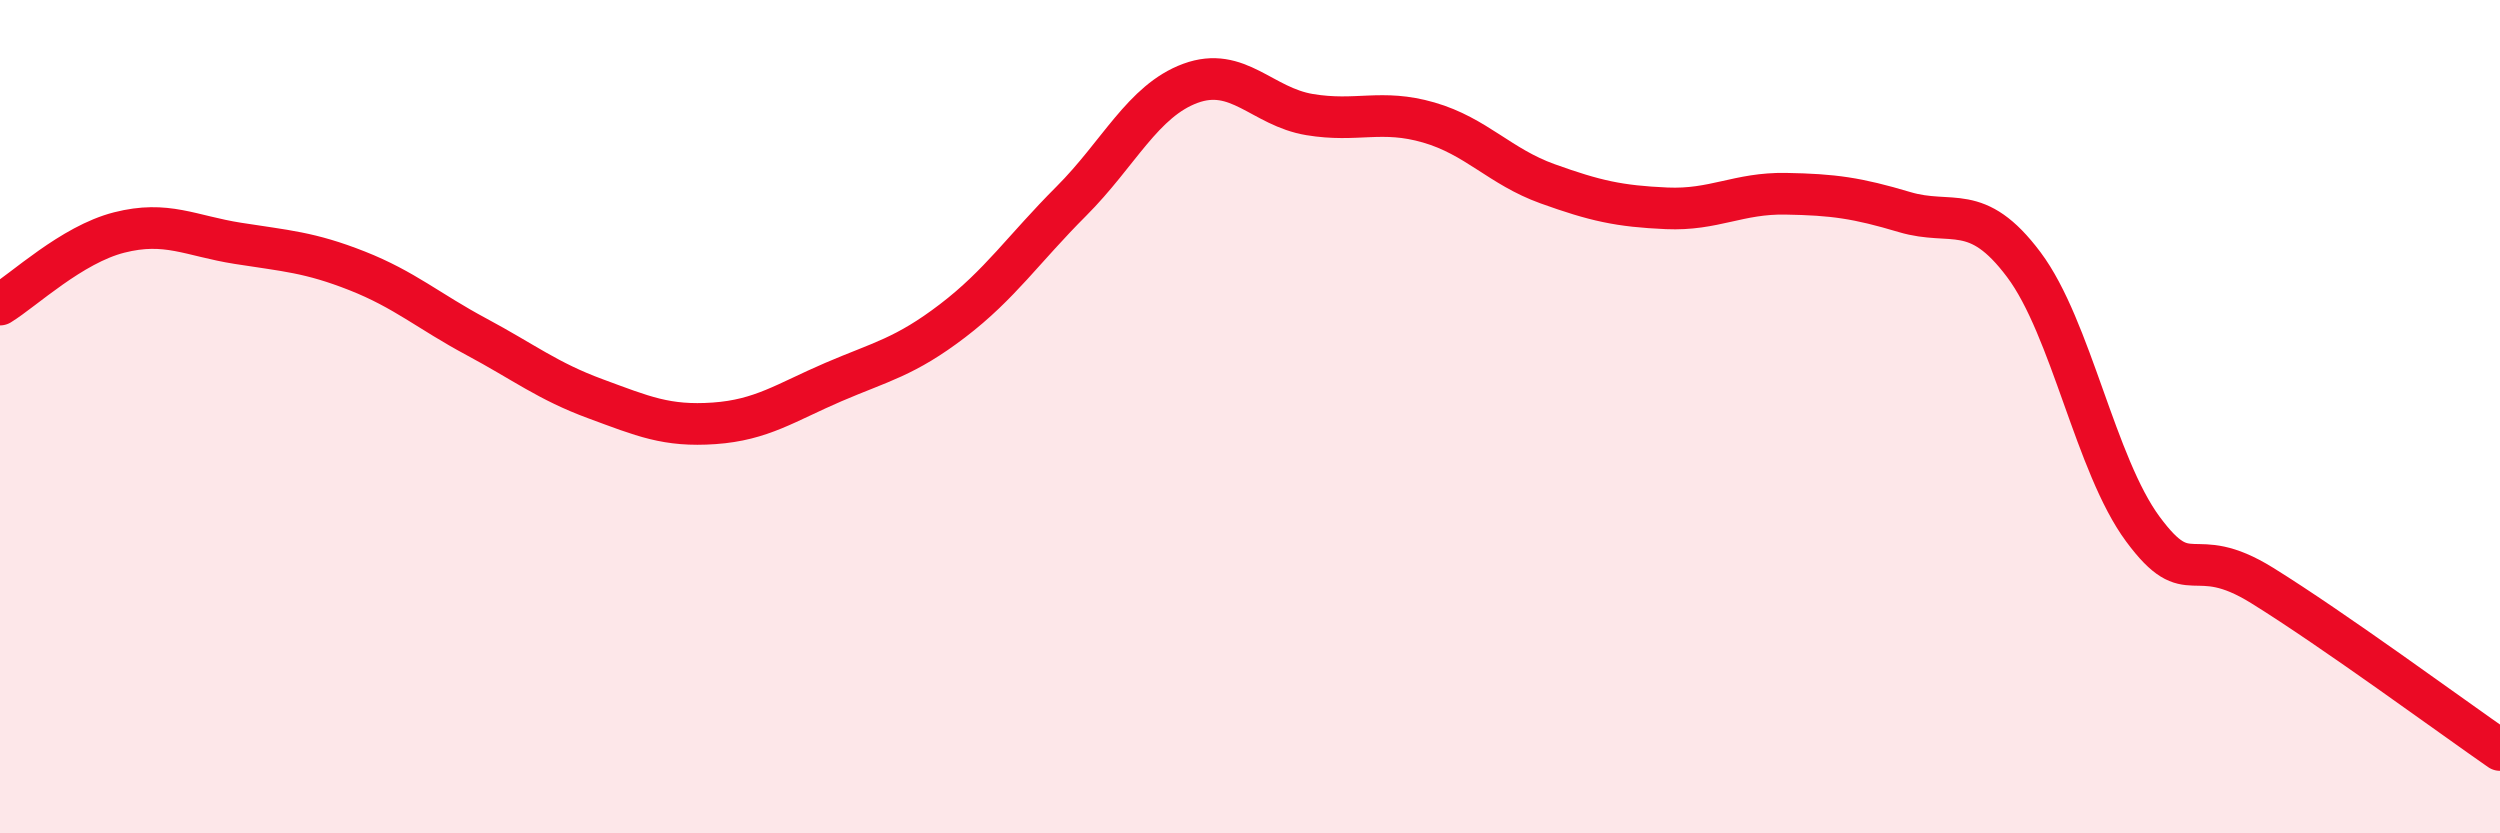 
    <svg width="60" height="20" viewBox="0 0 60 20" xmlns="http://www.w3.org/2000/svg">
      <path
        d="M 0,7.31 C 0.57,6.96 1.72,5.87 2.86,5.58 C 4,5.29 4.57,5.66 5.71,5.84 C 6.85,6.02 7.43,6.05 8.57,6.5 C 9.71,6.95 10.29,7.47 11.43,8.08 C 12.57,8.69 13.15,9.15 14.29,9.57 C 15.43,9.99 16,10.24 17.14,10.16 C 18.28,10.08 18.86,9.66 20,9.17 C 21.14,8.68 21.72,8.57 22.86,7.7 C 24,6.83 24.57,5.97 25.71,4.83 C 26.85,3.69 27.43,2.42 28.57,2 C 29.71,1.58 30.29,2.56 31.43,2.75 C 32.57,2.94 33.15,2.61 34.29,2.94 C 35.43,3.27 36,4 37.14,4.41 C 38.28,4.82 38.86,4.95 40,5 C 41.14,5.05 41.72,4.63 42.86,4.65 C 44,4.67 44.57,4.75 45.71,5.09 C 46.85,5.43 47.43,4.83 48.57,6.35 C 49.71,7.87 50.29,11.16 51.43,12.7 C 52.57,14.24 52.58,12.99 54.29,14.05 C 56,15.11 58.86,17.21 60,18L60 20L0 20Z"
        fill="#EB0A25"
        opacity="0.1"
        stroke-linecap="round"
        stroke-linejoin="round"
      />
      <path
        d="M 0,7.31 C 0.57,6.96 1.72,5.87 2.86,5.58 C 4,5.29 4.57,5.66 5.71,5.84 C 6.85,6.02 7.43,6.05 8.57,6.5 C 9.71,6.95 10.29,7.47 11.43,8.08 C 12.57,8.69 13.15,9.15 14.29,9.57 C 15.43,9.99 16,10.24 17.14,10.16 C 18.28,10.08 18.86,9.66 20,9.17 C 21.14,8.68 21.72,8.57 22.86,7.7 C 24,6.83 24.57,5.97 25.71,4.83 C 26.85,3.69 27.43,2.42 28.57,2 C 29.71,1.58 30.29,2.56 31.43,2.75 C 32.57,2.94 33.15,2.61 34.29,2.94 C 35.43,3.27 36,4 37.14,4.41 C 38.28,4.82 38.86,4.95 40,5 C 41.14,5.05 41.72,4.63 42.86,4.65 C 44,4.67 44.57,4.75 45.71,5.09 C 46.85,5.43 47.43,4.83 48.57,6.35 C 49.71,7.87 50.29,11.16 51.43,12.7 C 52.57,14.24 52.58,12.99 54.29,14.05 C 56,15.11 58.86,17.21 60,18"
        stroke="#EB0A25"
        stroke-width="1"
        fill="none"
        stroke-linecap="round"
        stroke-linejoin="round"
      />
    </svg>
  